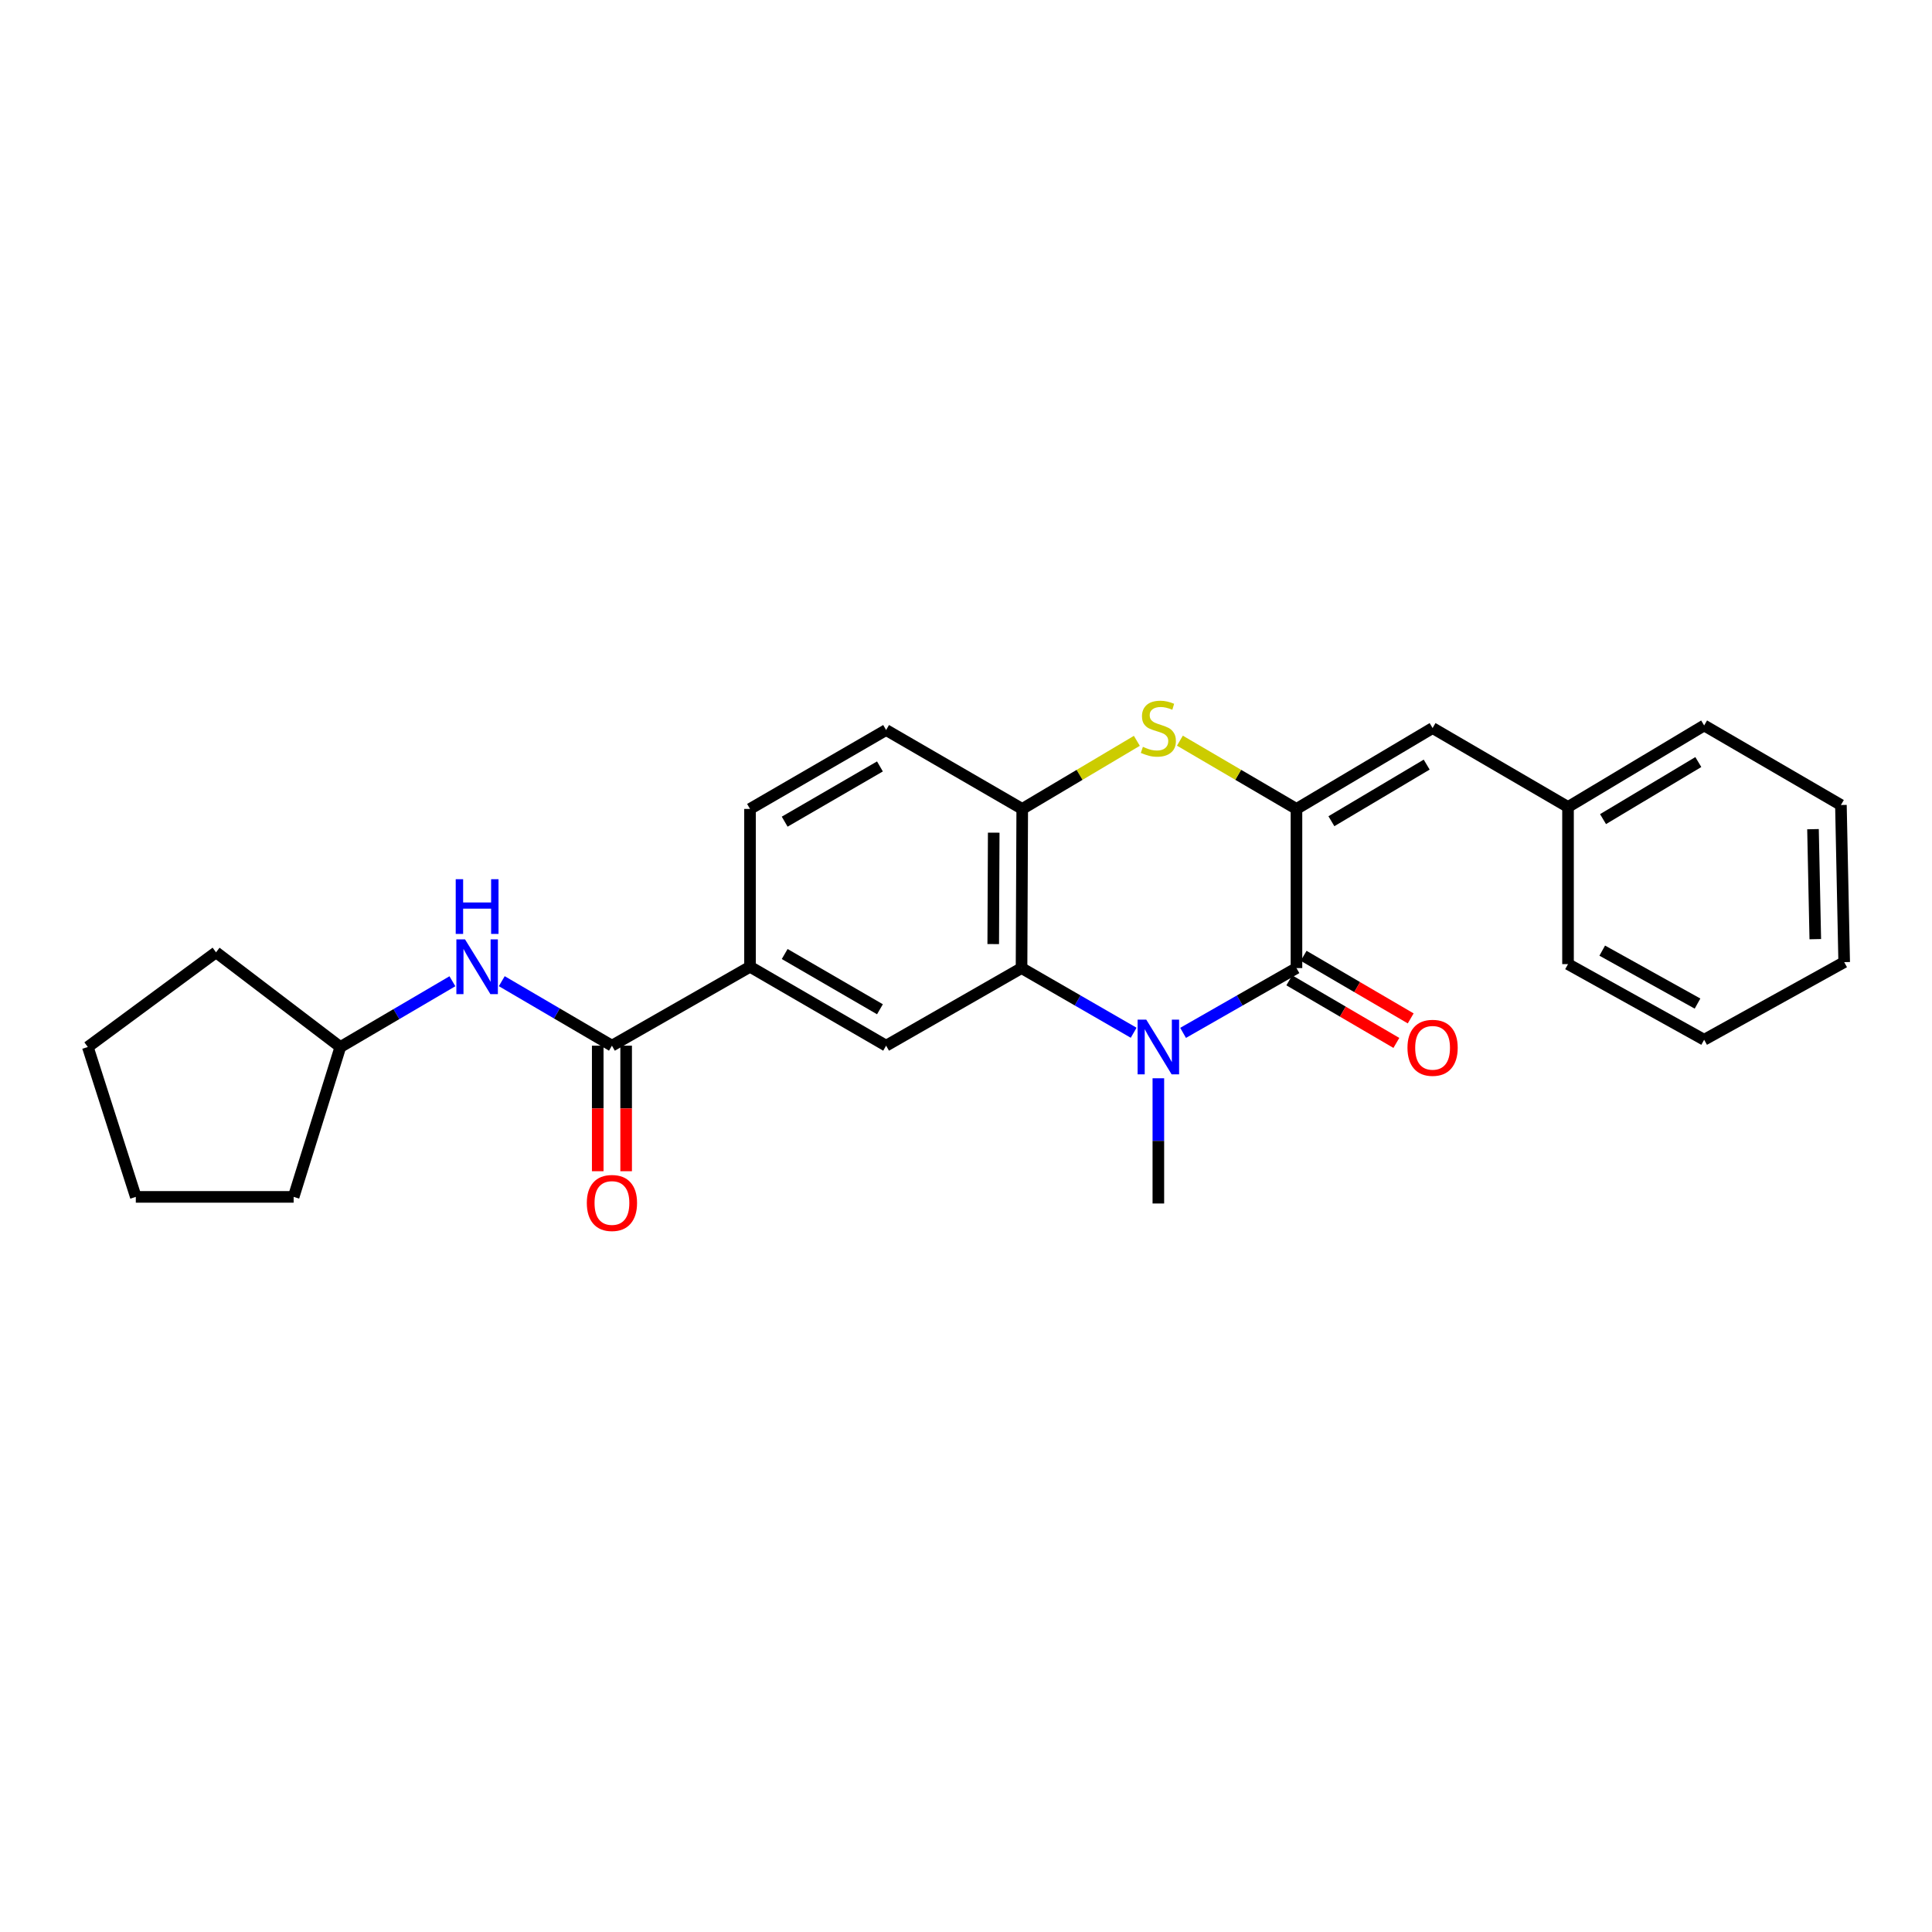 <?xml version='1.0' encoding='iso-8859-1'?>
<svg version='1.1' baseProfile='full'
              xmlns='http://www.w3.org/2000/svg'
                      xmlns:rdkit='http://www.rdkit.org/xml'
                      xmlns:xlink='http://www.w3.org/1999/xlink'
                  xml:space='preserve'
width='1000px' height='1000px' viewBox='0 0 1000 1000'>
<!-- END OF HEADER -->
<rect style='opacity:1.0;fill:#FFFFFF;stroke:none' width='1000' height='1000' x='0' y='0'> </rect>
<path class='bond-1' d='M 612.362,534.612 L 641.706,517.843' style='fill:none;fill-rule:evenodd;stroke:#0000FF;stroke-width:6px;stroke-linecap:butt;stroke-linejoin:miter;stroke-opacity:1' />
<path class='bond-1' d='M 641.706,517.843 L 671.05,501.073' style='fill:none;fill-rule:evenodd;stroke:#000000;stroke-width:6px;stroke-linecap:butt;stroke-linejoin:miter;stroke-opacity:1' />
<path class='bond-2' d='M 586.779,534.551 L 557.763,517.812' style='fill:none;fill-rule:evenodd;stroke:#0000FF;stroke-width:6px;stroke-linecap:butt;stroke-linejoin:miter;stroke-opacity:1' />
<path class='bond-2' d='M 557.763,517.812 L 528.747,501.073' style='fill:none;fill-rule:evenodd;stroke:#000000;stroke-width:6px;stroke-linecap:butt;stroke-linejoin:miter;stroke-opacity:1' />
<path class='bond-14' d='M 599.563,558.111 L 599.563,590.521' style='fill:none;fill-rule:evenodd;stroke:#0000FF;stroke-width:6px;stroke-linecap:butt;stroke-linejoin:miter;stroke-opacity:1' />
<path class='bond-14' d='M 599.563,590.521 L 599.563,622.93' style='fill:none;fill-rule:evenodd;stroke:#000000;stroke-width:6px;stroke-linecap:butt;stroke-linejoin:miter;stroke-opacity:1' />
<path class='bond-0' d='M 671.05,418.698 L 671.05,501.073' style='fill:none;fill-rule:evenodd;stroke:#000000;stroke-width:6px;stroke-linecap:butt;stroke-linejoin:miter;stroke-opacity:1' />
<path class='bond-7' d='M 671.05,418.698 L 741.507,376.84' style='fill:none;fill-rule:evenodd;stroke:#000000;stroke-width:6px;stroke-linecap:butt;stroke-linejoin:miter;stroke-opacity:1' />
<path class='bond-7' d='M 689.129,425.06 L 738.449,395.76' style='fill:none;fill-rule:evenodd;stroke:#000000;stroke-width:6px;stroke-linecap:butt;stroke-linejoin:miter;stroke-opacity:1' />
<path class='bond-26' d='M 671.05,418.698 L 640.882,401.033' style='fill:none;fill-rule:evenodd;stroke:#000000;stroke-width:6px;stroke-linecap:butt;stroke-linejoin:miter;stroke-opacity:1' />
<path class='bond-26' d='M 640.882,401.033 L 610.714,383.369' style='fill:none;fill-rule:evenodd;stroke:#CCCC00;stroke-width:6px;stroke-linecap:butt;stroke-linejoin:miter;stroke-opacity:1' />
<path class='bond-10' d='M 667.339,507.42 L 695.048,523.618' style='fill:none;fill-rule:evenodd;stroke:#000000;stroke-width:6px;stroke-linecap:butt;stroke-linejoin:miter;stroke-opacity:1' />
<path class='bond-10' d='M 695.048,523.618 L 722.756,539.816' style='fill:none;fill-rule:evenodd;stroke:#FF0000;stroke-width:6px;stroke-linecap:butt;stroke-linejoin:miter;stroke-opacity:1' />
<path class='bond-10' d='M 674.76,494.726 L 702.469,510.924' style='fill:none;fill-rule:evenodd;stroke:#000000;stroke-width:6px;stroke-linecap:butt;stroke-linejoin:miter;stroke-opacity:1' />
<path class='bond-10' d='M 702.469,510.924 L 730.177,527.122' style='fill:none;fill-rule:evenodd;stroke:#FF0000;stroke-width:6px;stroke-linecap:butt;stroke-linejoin:miter;stroke-opacity:1' />
<path class='bond-4' d='M 528.747,501.073 L 529.106,418.698' style='fill:none;fill-rule:evenodd;stroke:#000000;stroke-width:6px;stroke-linecap:butt;stroke-linejoin:miter;stroke-opacity:1' />
<path class='bond-4' d='M 514.096,488.653 L 514.348,430.99' style='fill:none;fill-rule:evenodd;stroke:#000000;stroke-width:6px;stroke-linecap:butt;stroke-linejoin:miter;stroke-opacity:1' />
<path class='bond-6' d='M 528.747,501.073 L 458.649,541.24' style='fill:none;fill-rule:evenodd;stroke:#000000;stroke-width:6px;stroke-linecap:butt;stroke-linejoin:miter;stroke-opacity:1' />
<path class='bond-3' d='M 588.434,383.451 L 558.77,401.074' style='fill:none;fill-rule:evenodd;stroke:#CCCC00;stroke-width:6px;stroke-linecap:butt;stroke-linejoin:miter;stroke-opacity:1' />
<path class='bond-3' d='M 558.77,401.074 L 529.106,418.698' style='fill:none;fill-rule:evenodd;stroke:#000000;stroke-width:6px;stroke-linecap:butt;stroke-linejoin:miter;stroke-opacity:1' />
<path class='bond-12' d='M 529.106,418.698 L 458.649,377.861' style='fill:none;fill-rule:evenodd;stroke:#000000;stroke-width:6px;stroke-linecap:butt;stroke-linejoin:miter;stroke-opacity:1' />
<path class='bond-5' d='M 316.738,541.24 L 388.208,500.387' style='fill:none;fill-rule:evenodd;stroke:#000000;stroke-width:6px;stroke-linecap:butt;stroke-linejoin:miter;stroke-opacity:1' />
<path class='bond-9' d='M 316.738,541.24 L 288.229,524.549' style='fill:none;fill-rule:evenodd;stroke:#000000;stroke-width:6px;stroke-linecap:butt;stroke-linejoin:miter;stroke-opacity:1' />
<path class='bond-9' d='M 288.229,524.549 L 259.72,507.858' style='fill:none;fill-rule:evenodd;stroke:#0000FF;stroke-width:6px;stroke-linecap:butt;stroke-linejoin:miter;stroke-opacity:1' />
<path class='bond-11' d='M 309.385,541.24 L 309.385,573.733' style='fill:none;fill-rule:evenodd;stroke:#000000;stroke-width:6px;stroke-linecap:butt;stroke-linejoin:miter;stroke-opacity:1' />
<path class='bond-11' d='M 309.385,573.733 L 309.385,606.225' style='fill:none;fill-rule:evenodd;stroke:#FF0000;stroke-width:6px;stroke-linecap:butt;stroke-linejoin:miter;stroke-opacity:1' />
<path class='bond-11' d='M 324.09,541.24 L 324.09,573.733' style='fill:none;fill-rule:evenodd;stroke:#000000;stroke-width:6px;stroke-linecap:butt;stroke-linejoin:miter;stroke-opacity:1' />
<path class='bond-11' d='M 324.09,573.733 L 324.09,606.225' style='fill:none;fill-rule:evenodd;stroke:#FF0000;stroke-width:6px;stroke-linecap:butt;stroke-linejoin:miter;stroke-opacity:1' />
<path class='bond-8' d='M 458.649,541.24 L 388.208,500.387' style='fill:none;fill-rule:evenodd;stroke:#000000;stroke-width:6px;stroke-linecap:butt;stroke-linejoin:miter;stroke-opacity:1' />
<path class='bond-8' d='M 455.46,522.392 L 406.151,493.795' style='fill:none;fill-rule:evenodd;stroke:#000000;stroke-width:6px;stroke-linecap:butt;stroke-linejoin:miter;stroke-opacity:1' />
<path class='bond-15' d='M 741.507,376.84 L 811.605,417.693' style='fill:none;fill-rule:evenodd;stroke:#000000;stroke-width:6px;stroke-linecap:butt;stroke-linejoin:miter;stroke-opacity:1' />
<path class='bond-13' d='M 388.208,500.387 L 388.208,418.698' style='fill:none;fill-rule:evenodd;stroke:#000000;stroke-width:6px;stroke-linecap:butt;stroke-linejoin:miter;stroke-opacity:1' />
<path class='bond-16' d='M 234.166,507.893 L 205.166,524.91' style='fill:none;fill-rule:evenodd;stroke:#0000FF;stroke-width:6px;stroke-linecap:butt;stroke-linejoin:miter;stroke-opacity:1' />
<path class='bond-16' d='M 205.166,524.91 L 176.166,541.926' style='fill:none;fill-rule:evenodd;stroke:#000000;stroke-width:6px;stroke-linecap:butt;stroke-linejoin:miter;stroke-opacity:1' />
<path class='bond-27' d='M 458.649,377.861 L 388.208,418.698' style='fill:none;fill-rule:evenodd;stroke:#000000;stroke-width:6px;stroke-linecap:butt;stroke-linejoin:miter;stroke-opacity:1' />
<path class='bond-27' d='M 455.457,396.707 L 406.149,425.293' style='fill:none;fill-rule:evenodd;stroke:#000000;stroke-width:6px;stroke-linecap:butt;stroke-linejoin:miter;stroke-opacity:1' />
<path class='bond-17' d='M 811.605,417.693 L 882.062,375.492' style='fill:none;fill-rule:evenodd;stroke:#000000;stroke-width:6px;stroke-linecap:butt;stroke-linejoin:miter;stroke-opacity:1' />
<path class='bond-17' d='M 829.729,423.977 L 879.049,394.436' style='fill:none;fill-rule:evenodd;stroke:#000000;stroke-width:6px;stroke-linecap:butt;stroke-linejoin:miter;stroke-opacity:1' />
<path class='bond-18' d='M 811.605,417.693 L 811.605,499.023' style='fill:none;fill-rule:evenodd;stroke:#000000;stroke-width:6px;stroke-linecap:butt;stroke-linejoin:miter;stroke-opacity:1' />
<path class='bond-19' d='M 176.166,541.926 L 111.819,492.921' style='fill:none;fill-rule:evenodd;stroke:#000000;stroke-width:6px;stroke-linecap:butt;stroke-linejoin:miter;stroke-opacity:1' />
<path class='bond-20' d='M 176.166,541.926 L 151.986,619.507' style='fill:none;fill-rule:evenodd;stroke:#000000;stroke-width:6px;stroke-linecap:butt;stroke-linejoin:miter;stroke-opacity:1' />
<path class='bond-21' d='M 882.062,375.492 L 952.854,416.672' style='fill:none;fill-rule:evenodd;stroke:#000000;stroke-width:6px;stroke-linecap:butt;stroke-linejoin:miter;stroke-opacity:1' />
<path class='bond-22' d='M 811.605,499.023 L 882.062,538.177' style='fill:none;fill-rule:evenodd;stroke:#000000;stroke-width:6px;stroke-linecap:butt;stroke-linejoin:miter;stroke-opacity:1' />
<path class='bond-22' d='M 829.316,492.043 L 878.636,519.451' style='fill:none;fill-rule:evenodd;stroke:#000000;stroke-width:6px;stroke-linecap:butt;stroke-linejoin:miter;stroke-opacity:1' />
<path class='bond-23' d='M 111.819,492.921 L 45.455,541.926' style='fill:none;fill-rule:evenodd;stroke:#000000;stroke-width:6px;stroke-linecap:butt;stroke-linejoin:miter;stroke-opacity:1' />
<path class='bond-24' d='M 151.986,619.507 L 70.296,619.507' style='fill:none;fill-rule:evenodd;stroke:#000000;stroke-width:6px;stroke-linecap:butt;stroke-linejoin:miter;stroke-opacity:1' />
<path class='bond-28' d='M 952.854,416.672 L 954.545,498.002' style='fill:none;fill-rule:evenodd;stroke:#000000;stroke-width:6px;stroke-linecap:butt;stroke-linejoin:miter;stroke-opacity:1' />
<path class='bond-28' d='M 938.407,429.177 L 939.591,486.108' style='fill:none;fill-rule:evenodd;stroke:#000000;stroke-width:6px;stroke-linecap:butt;stroke-linejoin:miter;stroke-opacity:1' />
<path class='bond-25' d='M 882.062,538.177 L 954.545,498.002' style='fill:none;fill-rule:evenodd;stroke:#000000;stroke-width:6px;stroke-linecap:butt;stroke-linejoin:miter;stroke-opacity:1' />
<path class='bond-29' d='M 45.455,541.926 L 70.296,619.507' style='fill:none;fill-rule:evenodd;stroke:#000000;stroke-width:6px;stroke-linecap:butt;stroke-linejoin:miter;stroke-opacity:1' />
<path  class='atom-0' d='M 593.303 527.766
L 602.583 542.766
Q 603.503 544.246, 604.983 546.926
Q 606.463 549.606, 606.543 549.766
L 606.543 527.766
L 610.303 527.766
L 610.303 556.086
L 606.423 556.086
L 596.463 539.686
Q 595.303 537.766, 594.063 535.566
Q 592.863 533.366, 592.503 532.686
L 592.503 556.086
L 588.823 556.086
L 588.823 527.766
L 593.303 527.766
' fill='#0000FF'/>
<path  class='atom-4' d='M 591.563 386.56
Q 591.883 386.68, 593.203 387.24
Q 594.523 387.8, 595.963 388.16
Q 597.443 388.48, 598.883 388.48
Q 601.563 388.48, 603.123 387.2
Q 604.683 385.88, 604.683 383.6
Q 604.683 382.04, 603.883 381.08
Q 603.123 380.12, 601.923 379.6
Q 600.723 379.08, 598.723 378.48
Q 596.203 377.72, 594.683 377
Q 593.203 376.28, 592.123 374.76
Q 591.083 373.24, 591.083 370.68
Q 591.083 367.12, 593.483 364.92
Q 595.923 362.72, 600.723 362.72
Q 604.003 362.72, 607.723 364.28
L 606.803 367.36
Q 603.403 365.96, 600.843 365.96
Q 598.083 365.96, 596.563 367.12
Q 595.043 368.24, 595.083 370.2
Q 595.083 371.72, 595.843 372.64
Q 596.643 373.56, 597.763 374.08
Q 598.923 374.6, 600.843 375.2
Q 603.403 376, 604.923 376.8
Q 606.443 377.6, 607.523 379.24
Q 608.643 380.84, 608.643 383.6
Q 608.643 387.52, 606.003 389.64
Q 603.403 391.72, 599.043 391.72
Q 596.523 391.72, 594.603 391.16
Q 592.723 390.64, 590.483 389.72
L 591.563 386.56
' fill='#CCCC00'/>
<path  class='atom-10' d='M 240.698 486.227
L 249.978 501.227
Q 250.898 502.707, 252.378 505.387
Q 253.858 508.067, 253.938 508.227
L 253.938 486.227
L 257.698 486.227
L 257.698 514.547
L 253.818 514.547
L 243.858 498.147
Q 242.698 496.227, 241.458 494.027
Q 240.258 491.827, 239.898 491.147
L 239.898 514.547
L 236.218 514.547
L 236.218 486.227
L 240.698 486.227
' fill='#0000FF'/>
<path  class='atom-10' d='M 235.878 455.075
L 239.718 455.075
L 239.718 467.115
L 254.198 467.115
L 254.198 455.075
L 258.038 455.075
L 258.038 483.395
L 254.198 483.395
L 254.198 470.315
L 239.718 470.315
L 239.718 483.395
L 235.878 483.395
L 235.878 455.075
' fill='#0000FF'/>
<path  class='atom-11' d='M 728.507 542.341
Q 728.507 535.541, 731.867 531.741
Q 735.227 527.941, 741.507 527.941
Q 747.787 527.941, 751.147 531.741
Q 754.507 535.541, 754.507 542.341
Q 754.507 549.221, 751.107 553.141
Q 747.707 557.021, 741.507 557.021
Q 735.267 557.021, 731.867 553.141
Q 728.507 549.261, 728.507 542.341
M 741.507 553.821
Q 745.827 553.821, 748.147 550.941
Q 750.507 548.021, 750.507 542.341
Q 750.507 536.781, 748.147 533.981
Q 745.827 531.141, 741.507 531.141
Q 737.187 531.141, 734.827 533.941
Q 732.507 536.741, 732.507 542.341
Q 732.507 548.061, 734.827 550.941
Q 737.187 553.821, 741.507 553.821
' fill='#FF0000'/>
<path  class='atom-12' d='M 303.738 622.658
Q 303.738 615.858, 307.098 612.058
Q 310.458 608.258, 316.738 608.258
Q 323.018 608.258, 326.378 612.058
Q 329.738 615.858, 329.738 622.658
Q 329.738 629.538, 326.338 633.458
Q 322.938 637.338, 316.738 637.338
Q 310.498 637.338, 307.098 633.458
Q 303.738 629.578, 303.738 622.658
M 316.738 634.138
Q 321.058 634.138, 323.378 631.258
Q 325.738 628.338, 325.738 622.658
Q 325.738 617.098, 323.378 614.298
Q 321.058 611.458, 316.738 611.458
Q 312.418 611.458, 310.058 614.258
Q 307.738 617.058, 307.738 622.658
Q 307.738 628.378, 310.058 631.258
Q 312.418 634.138, 316.738 634.138
' fill='#FF0000'/>
</svg>
